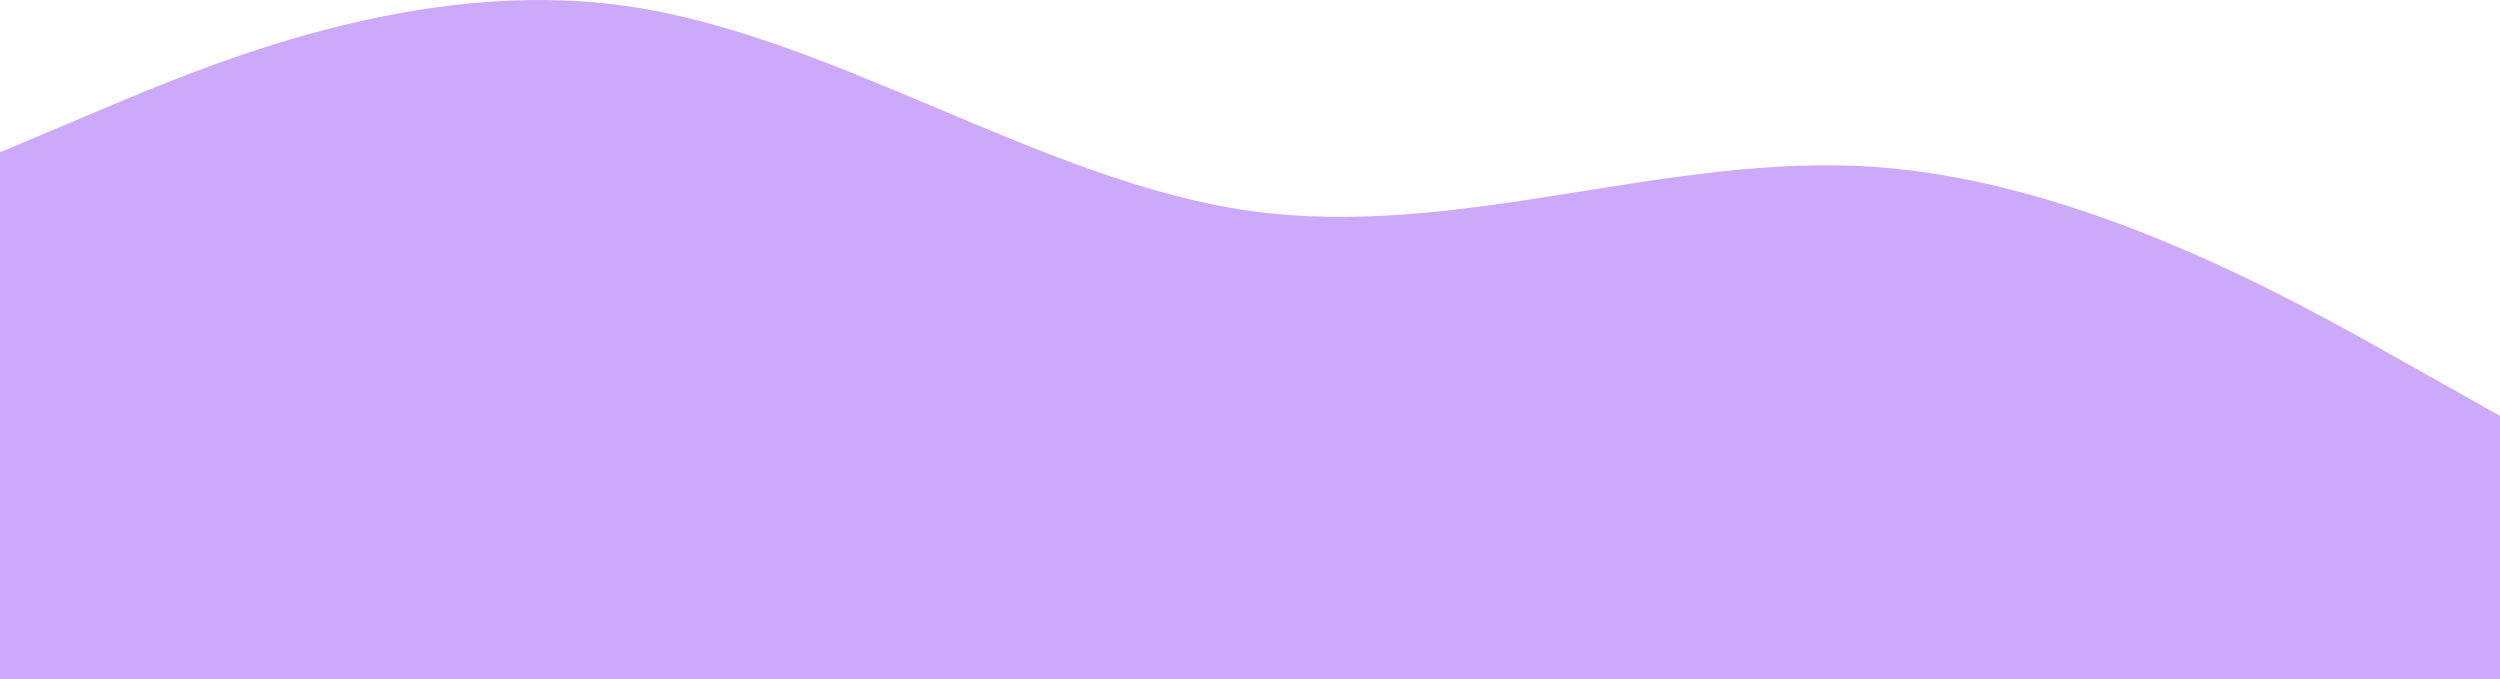 <svg width="390" height="106" viewBox="0 0 390 106" fill="none" xmlns="http://www.w3.org/2000/svg">
<path fill-rule="evenodd" clip-rule="evenodd" d="M0 23.758L16.25 16.905C32.5 10.051 65 -3.656 97.5 0.913C130 5.482 162.5 28.327 195 32.896C227.5 37.465 260 23.758 292.5 26.043C325 28.327 357.5 46.603 373.75 55.741L390 64.879V106H373.75C357.5 106 325 106 292.5 106C260 106 227.5 106 195 106C162.5 106 130 106 97.5 106C65 106 32.5 106 16.25 106H0V23.758Z" fill="#8B3CF1" fill-opacity="0.43"/>
</svg>
